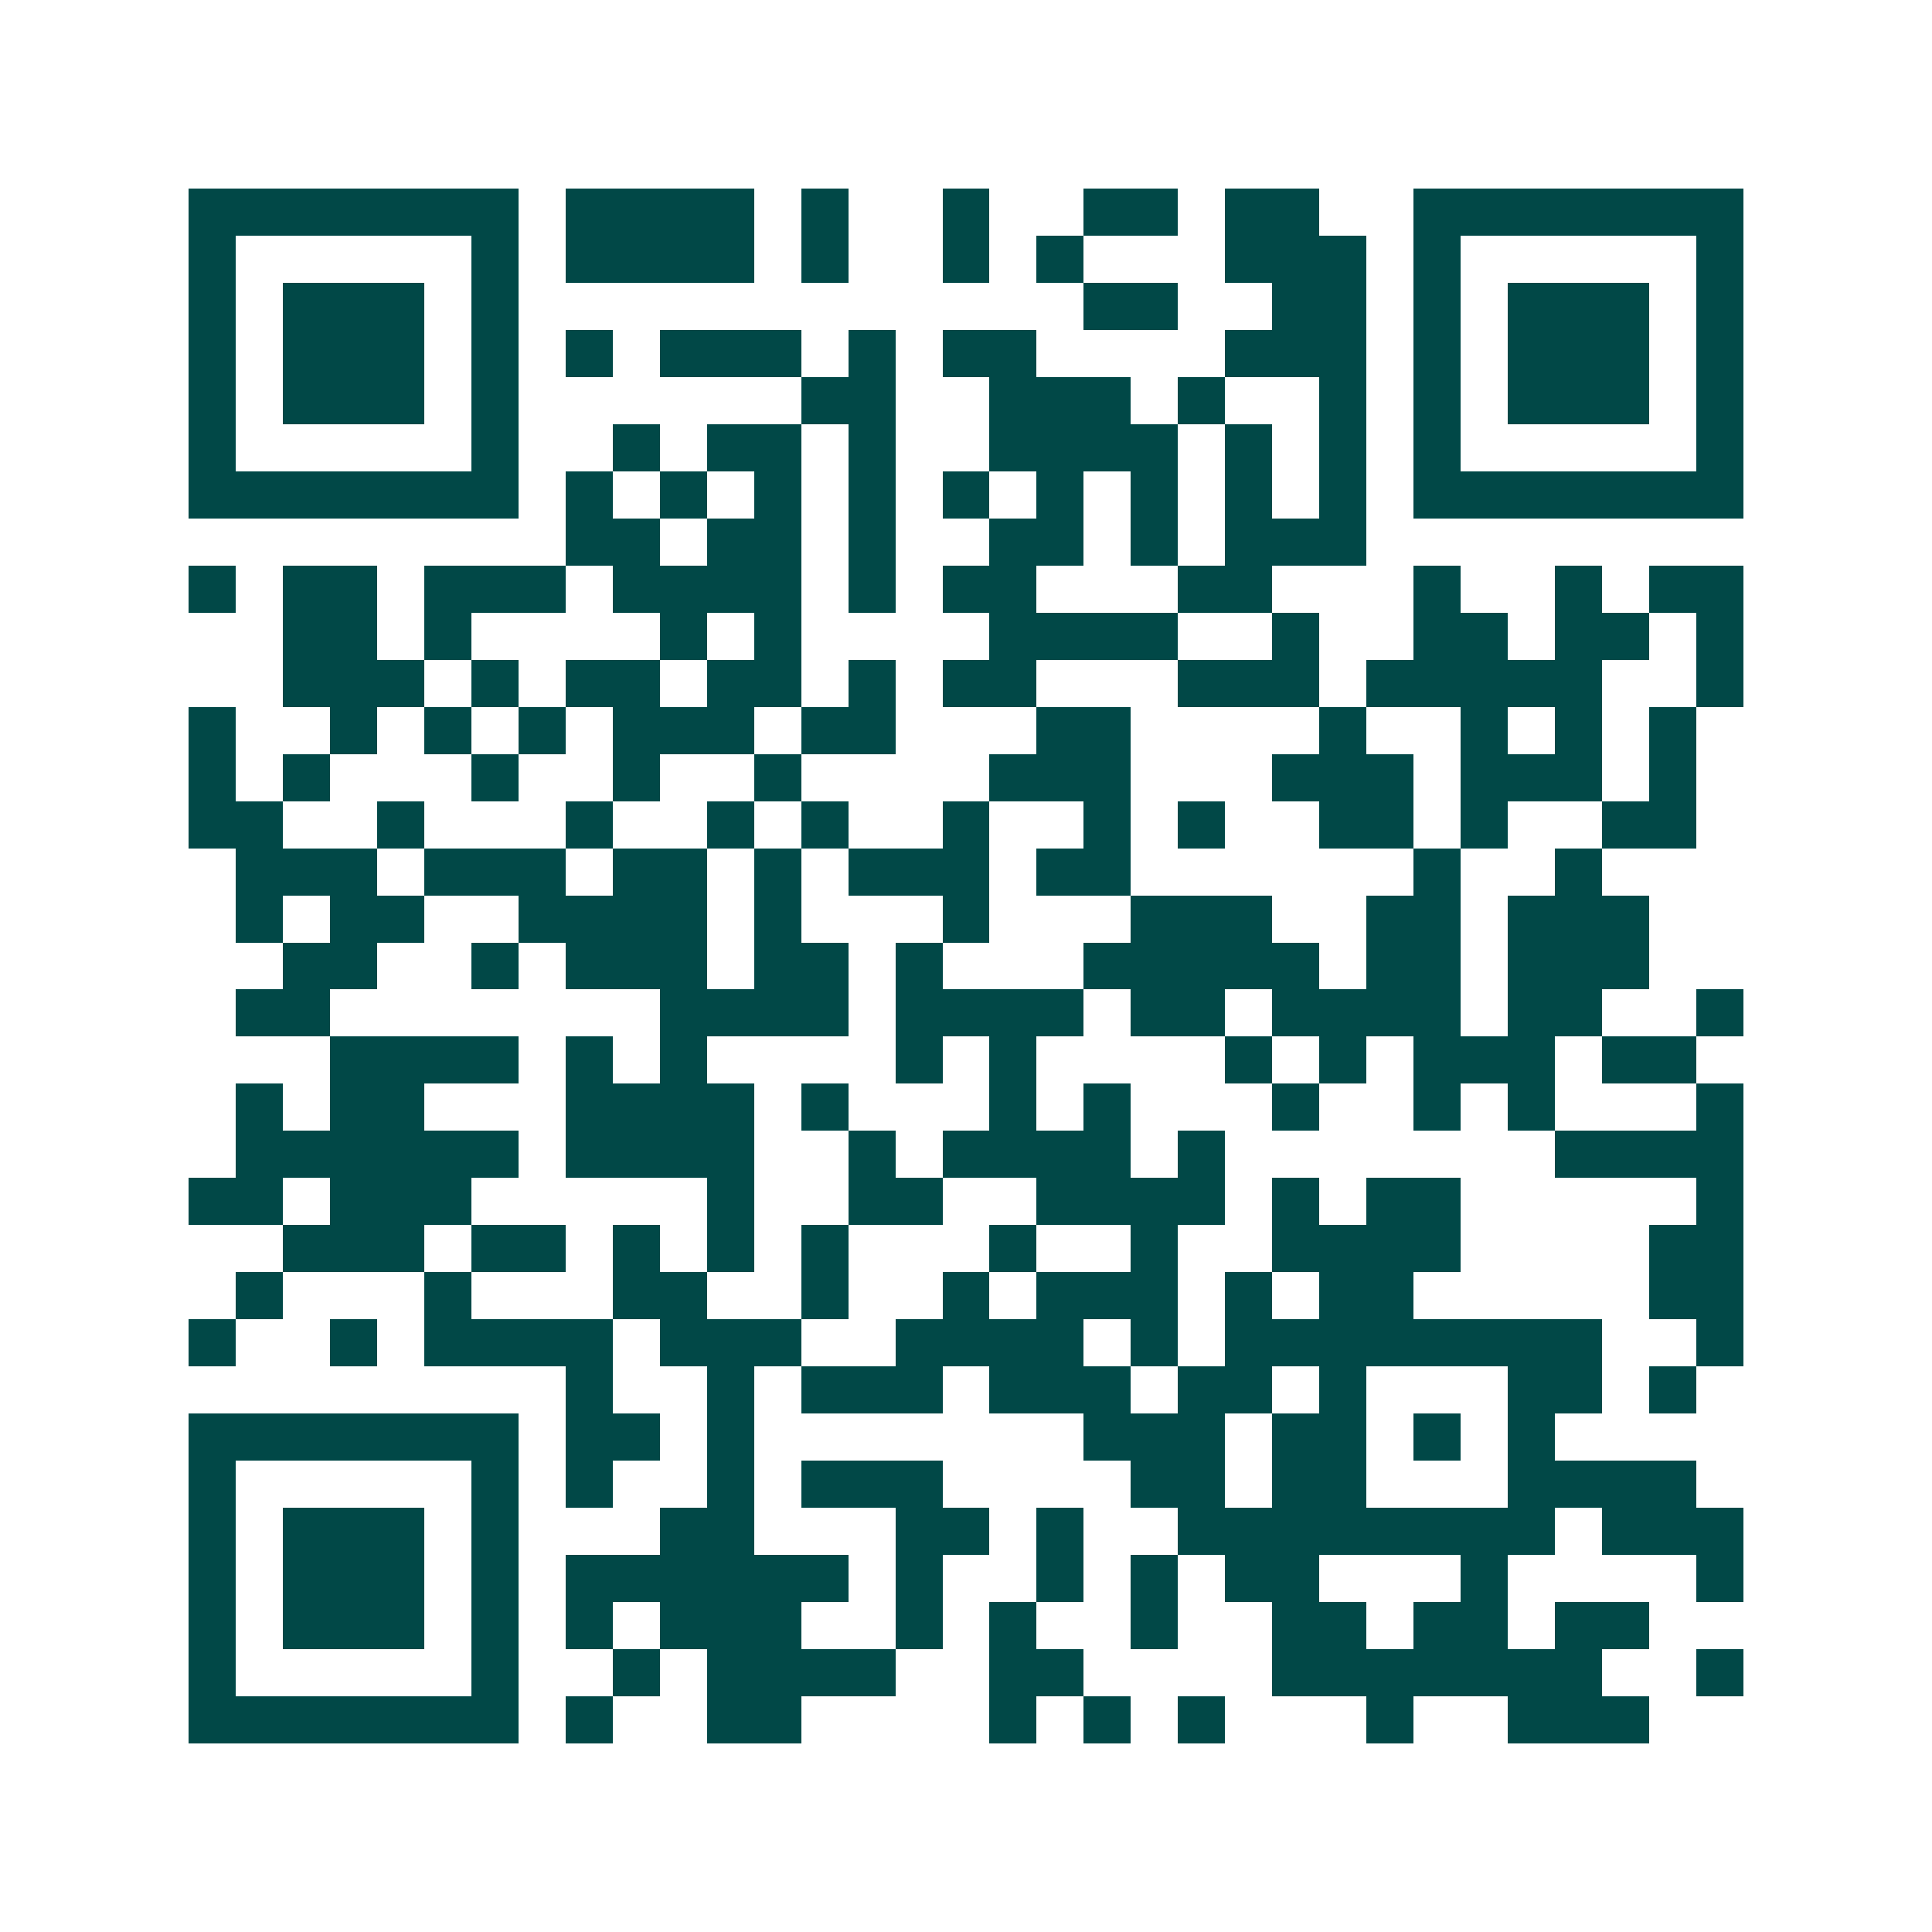 <svg xmlns="http://www.w3.org/2000/svg" width="200" height="200" viewBox="0 0 41 41" shape-rendering="crispEdges"><path fill="#ffffff" d="M0 0h41v41H0z"/><path stroke="#014847" d="M4 4.5h7m1 0h4m1 0h1m2 0h1m2 0h2m1 0h2m2 0h7M4 5.5h1m5 0h1m1 0h4m1 0h1m2 0h1m1 0h1m3 0h3m1 0h1m5 0h1M4 6.5h1m1 0h3m1 0h1m12 0h2m2 0h2m1 0h1m1 0h3m1 0h1M4 7.5h1m1 0h3m1 0h1m1 0h1m1 0h3m1 0h1m1 0h2m4 0h3m1 0h1m1 0h3m1 0h1M4 8.5h1m1 0h3m1 0h1m6 0h2m2 0h3m1 0h1m2 0h1m1 0h1m1 0h3m1 0h1M4 9.5h1m5 0h1m2 0h1m1 0h2m1 0h1m2 0h4m1 0h1m1 0h1m1 0h1m5 0h1M4 10.5h7m1 0h1m1 0h1m1 0h1m1 0h1m1 0h1m1 0h1m1 0h1m1 0h1m1 0h1m1 0h7M12 11.5h2m1 0h2m1 0h1m2 0h2m1 0h1m1 0h3M4 12.5h1m1 0h2m1 0h3m1 0h4m1 0h1m1 0h2m3 0h2m3 0h1m2 0h1m1 0h2M6 13.5h2m1 0h1m4 0h1m1 0h1m4 0h4m2 0h1m2 0h2m1 0h2m1 0h1M6 14.5h3m1 0h1m1 0h2m1 0h2m1 0h1m1 0h2m3 0h3m1 0h5m2 0h1M4 15.5h1m2 0h1m1 0h1m1 0h1m1 0h3m1 0h2m3 0h2m4 0h1m2 0h1m1 0h1m1 0h1M4 16.5h1m1 0h1m3 0h1m2 0h1m2 0h1m4 0h3m3 0h3m1 0h3m1 0h1M4 17.5h2m2 0h1m3 0h1m2 0h1m1 0h1m2 0h1m2 0h1m1 0h1m2 0h2m1 0h1m2 0h2M5 18.5h3m1 0h3m1 0h2m1 0h1m1 0h3m1 0h2m6 0h1m2 0h1M5 19.5h1m1 0h2m2 0h4m1 0h1m3 0h1m3 0h3m2 0h2m1 0h3M6 20.5h2m2 0h1m1 0h3m1 0h2m1 0h1m3 0h5m1 0h2m1 0h3M5 21.5h2m7 0h4m1 0h4m1 0h2m1 0h4m1 0h2m2 0h1M7 22.5h4m1 0h1m1 0h1m4 0h1m1 0h1m4 0h1m1 0h1m1 0h3m1 0h2M5 23.5h1m1 0h2m3 0h4m1 0h1m3 0h1m1 0h1m3 0h1m2 0h1m1 0h1m3 0h1M5 24.5h6m1 0h4m2 0h1m1 0h4m1 0h1m7 0h4M4 25.5h2m1 0h3m5 0h1m2 0h2m2 0h4m1 0h1m1 0h2m5 0h1M6 26.5h3m1 0h2m1 0h1m1 0h1m1 0h1m3 0h1m2 0h1m2 0h4m4 0h2M5 27.5h1m3 0h1m3 0h2m2 0h1m2 0h1m1 0h3m1 0h1m1 0h2m5 0h2M4 28.5h1m2 0h1m1 0h4m1 0h3m2 0h4m1 0h1m1 0h8m2 0h1M12 29.5h1m2 0h1m1 0h3m1 0h3m1 0h2m1 0h1m3 0h2m1 0h1M4 30.5h7m1 0h2m1 0h1m7 0h3m1 0h2m1 0h1m1 0h1M4 31.5h1m5 0h1m1 0h1m2 0h1m1 0h3m4 0h2m1 0h2m3 0h4M4 32.5h1m1 0h3m1 0h1m3 0h2m3 0h2m1 0h1m2 0h8m1 0h3M4 33.5h1m1 0h3m1 0h1m1 0h6m1 0h1m2 0h1m1 0h1m1 0h2m3 0h1m4 0h1M4 34.5h1m1 0h3m1 0h1m1 0h1m1 0h3m2 0h1m1 0h1m2 0h1m2 0h2m1 0h2m1 0h2M4 35.5h1m5 0h1m2 0h1m1 0h4m2 0h2m4 0h7m2 0h1M4 36.5h7m1 0h1m2 0h2m4 0h1m1 0h1m1 0h1m3 0h1m2 0h3"/></svg>
